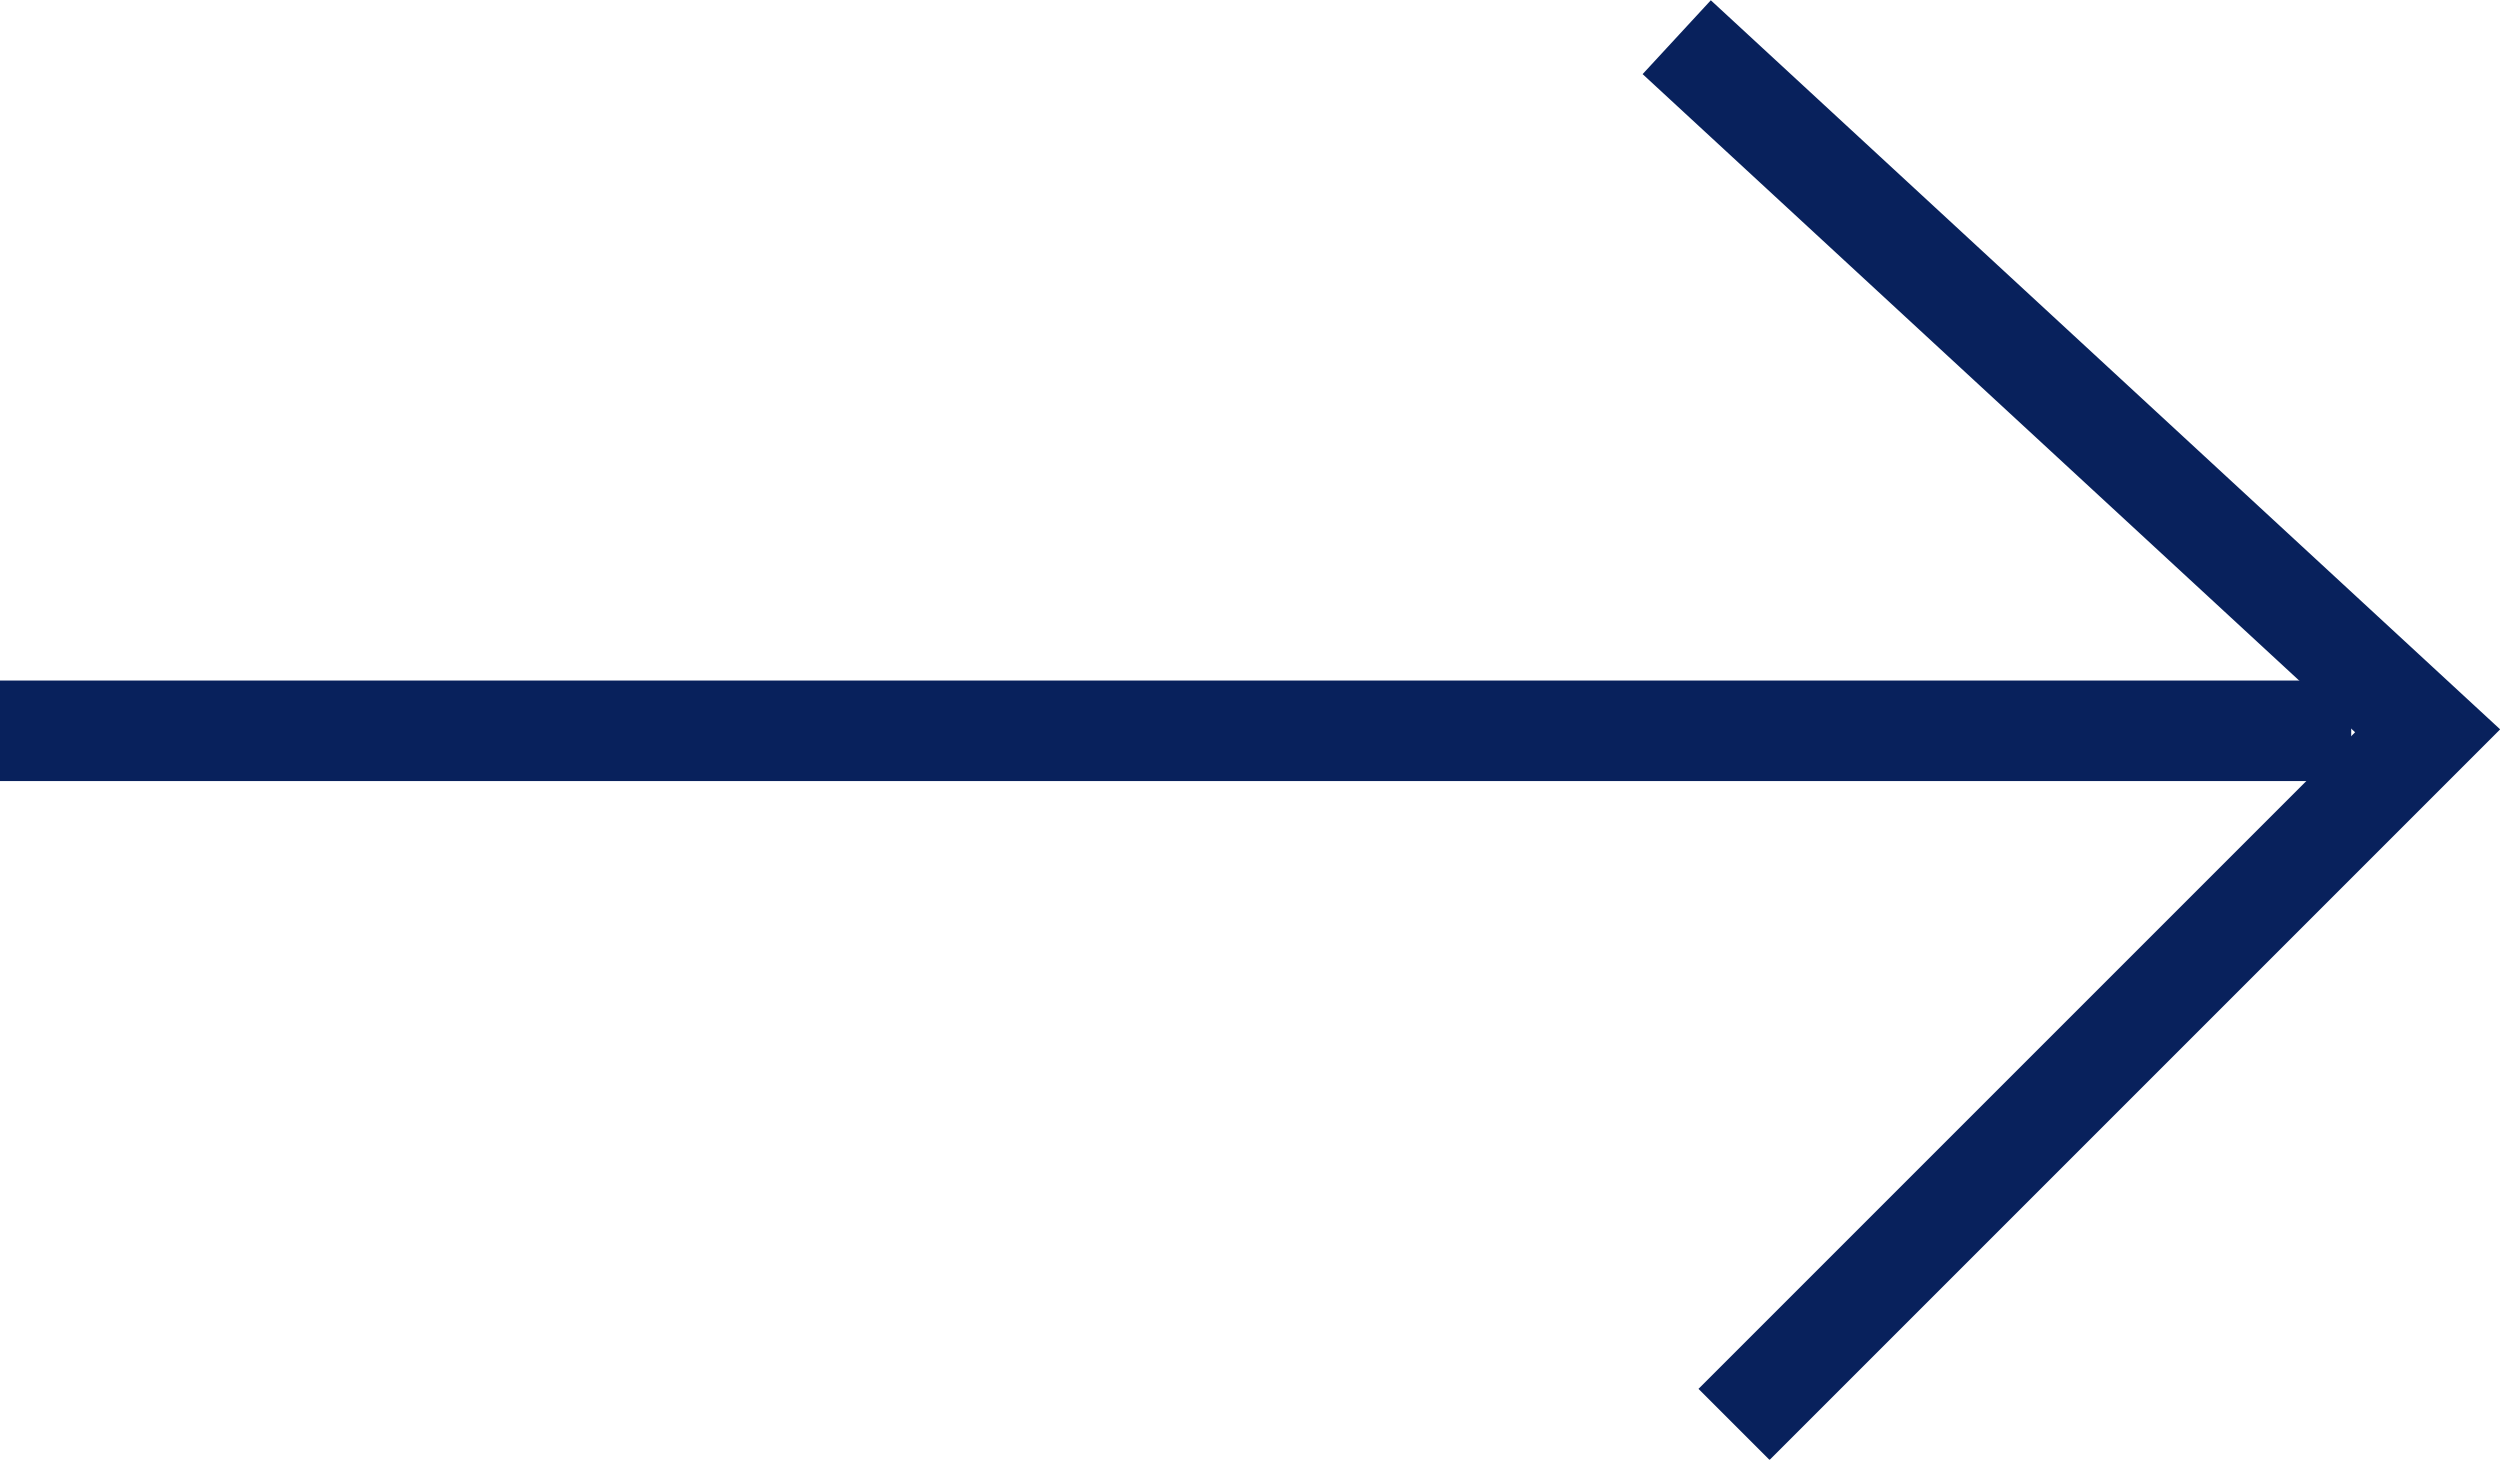 <svg xmlns="http://www.w3.org/2000/svg" viewBox="0 0 24.87 14.52"><defs><style>.cls-1{fill:none;stroke:#08215c;stroke-miterlimit:10;}</style></defs><g id="Calque_2" data-name="Calque 2"><g id="Programme"><line class="cls-1" x1="23.39" y1="7.27" y2="7.27"/><polyline class="cls-1" points="16.68 0.37 24.15 7.27 17.25 14.17"/></g></g></svg>